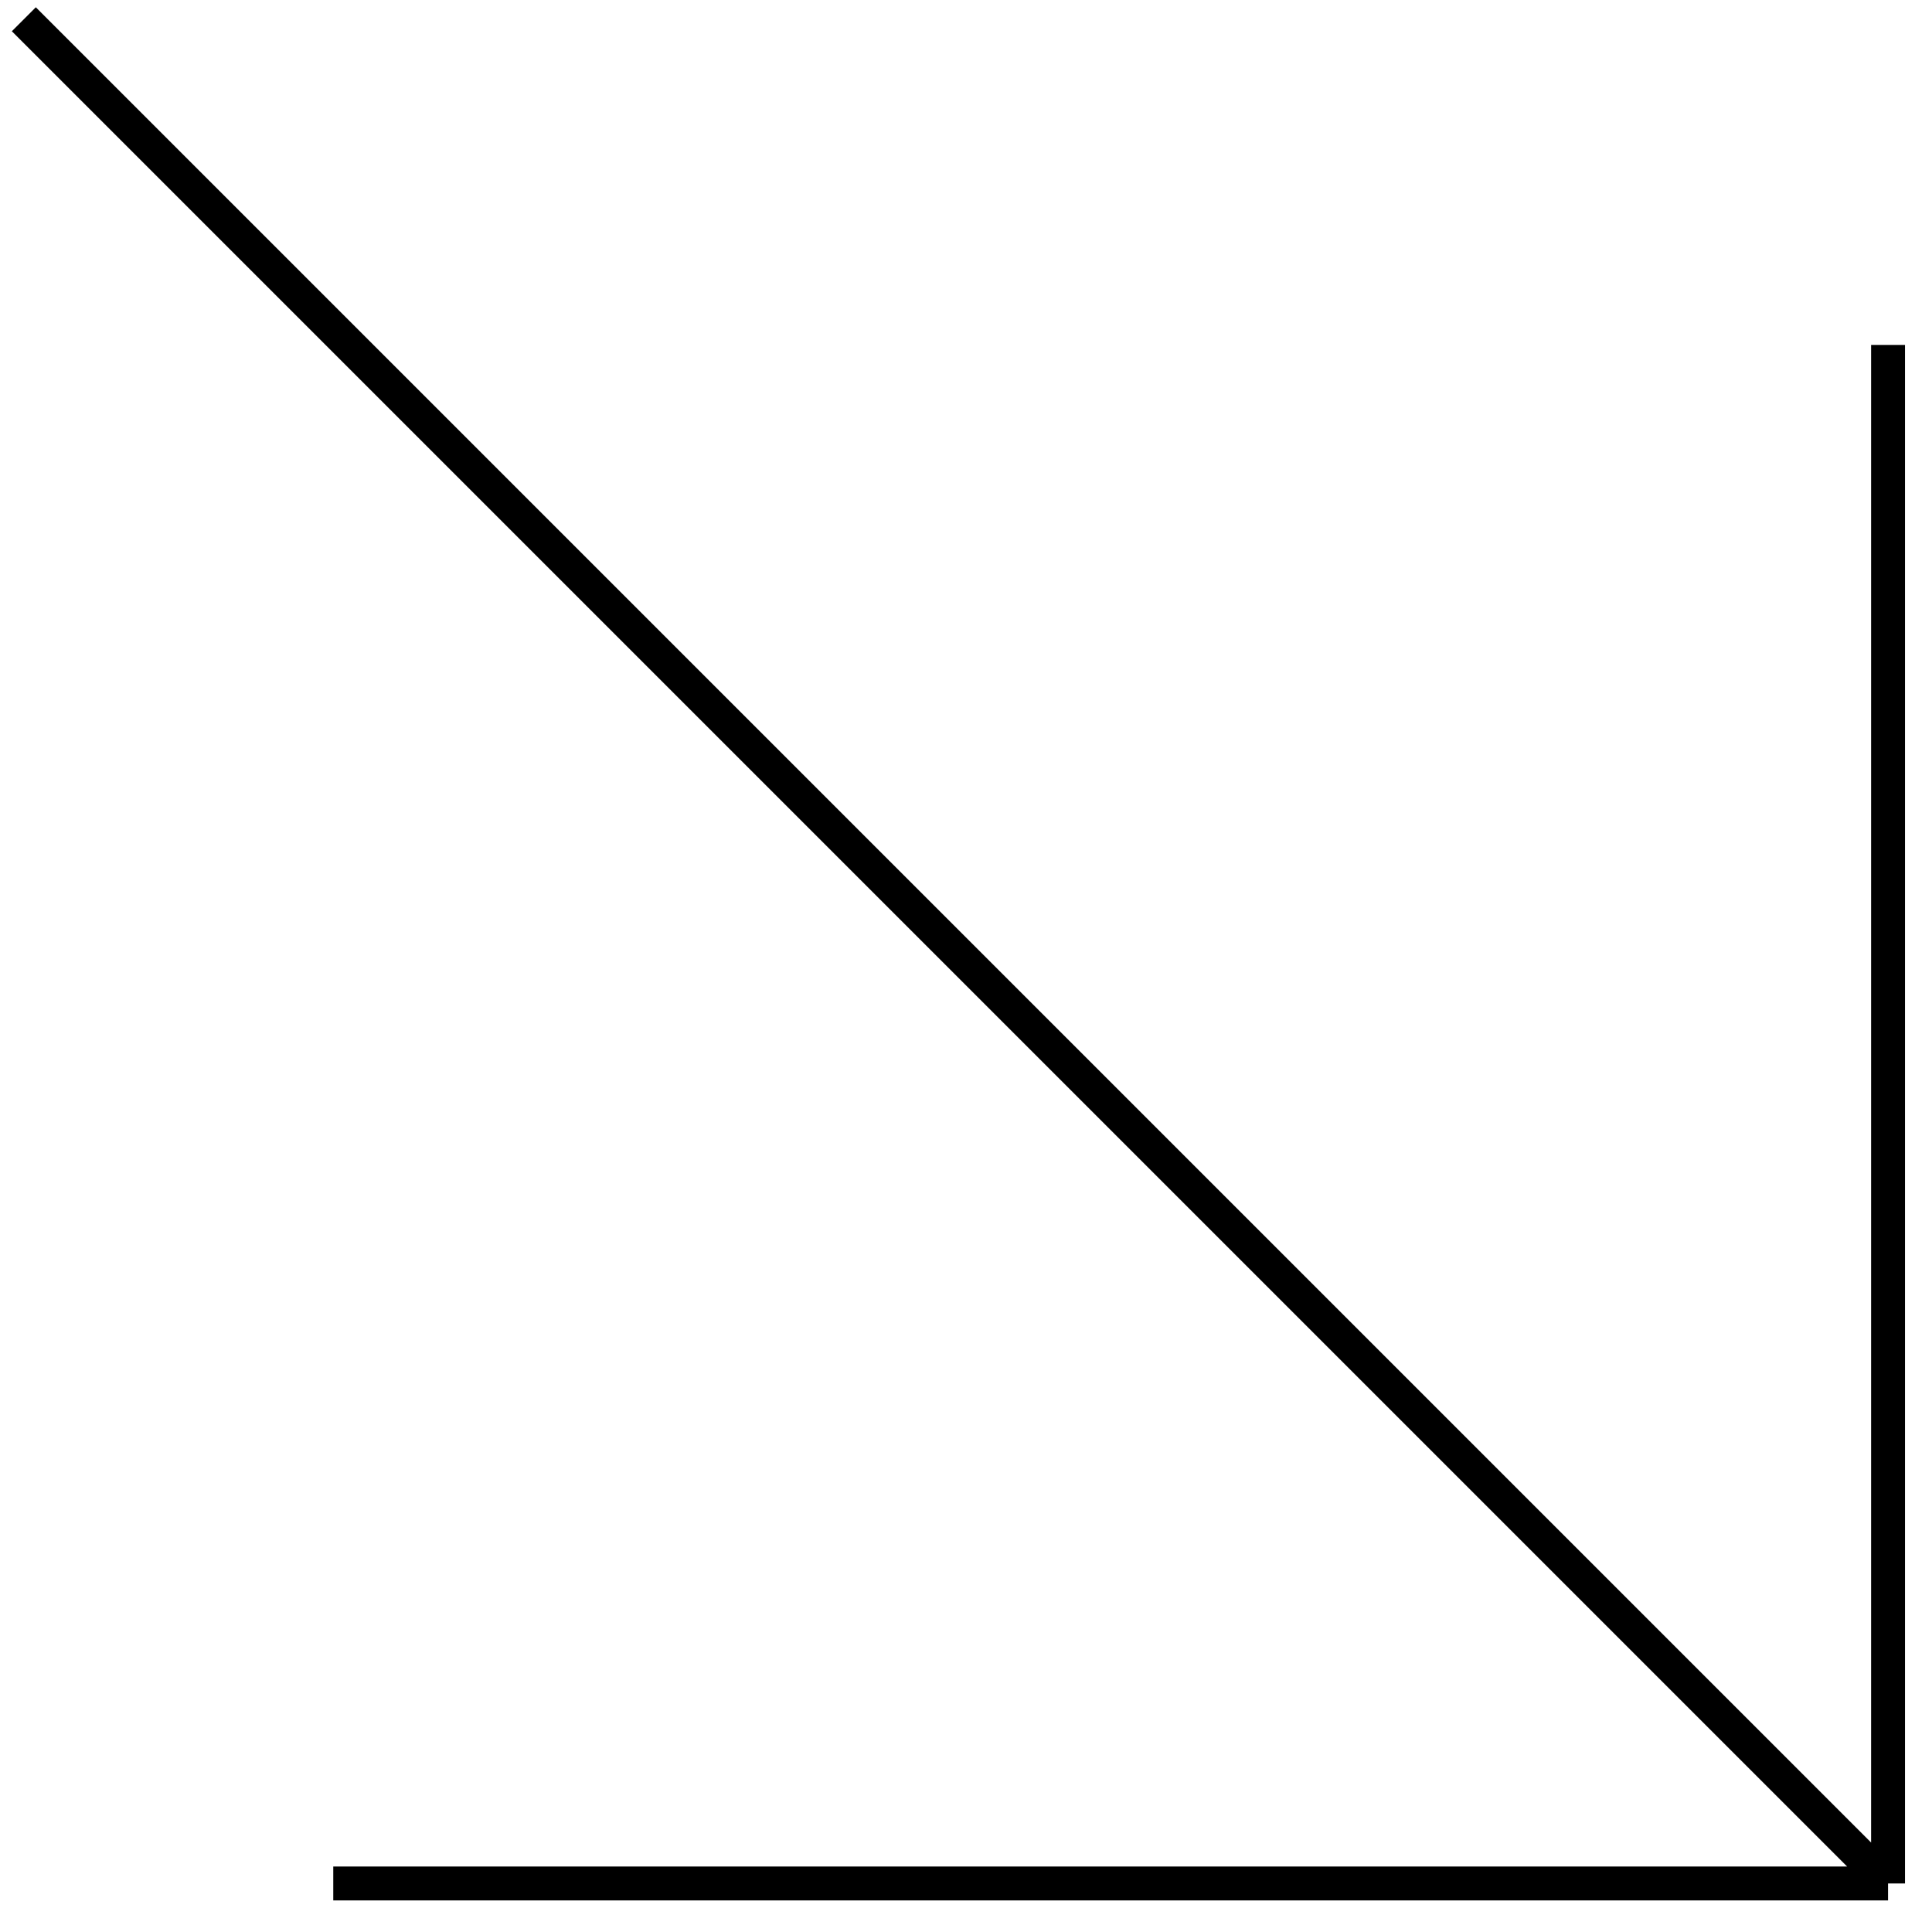 <?xml version="1.0" encoding="UTF-8"?> <svg xmlns="http://www.w3.org/2000/svg" width="57" height="57" viewBox="0 0 57 57" fill="none"> <path d="M0.703 0.568L55.703 55.568M55.703 55.568H9.832M55.703 55.568V10.177" stroke="black"></path> </svg> 